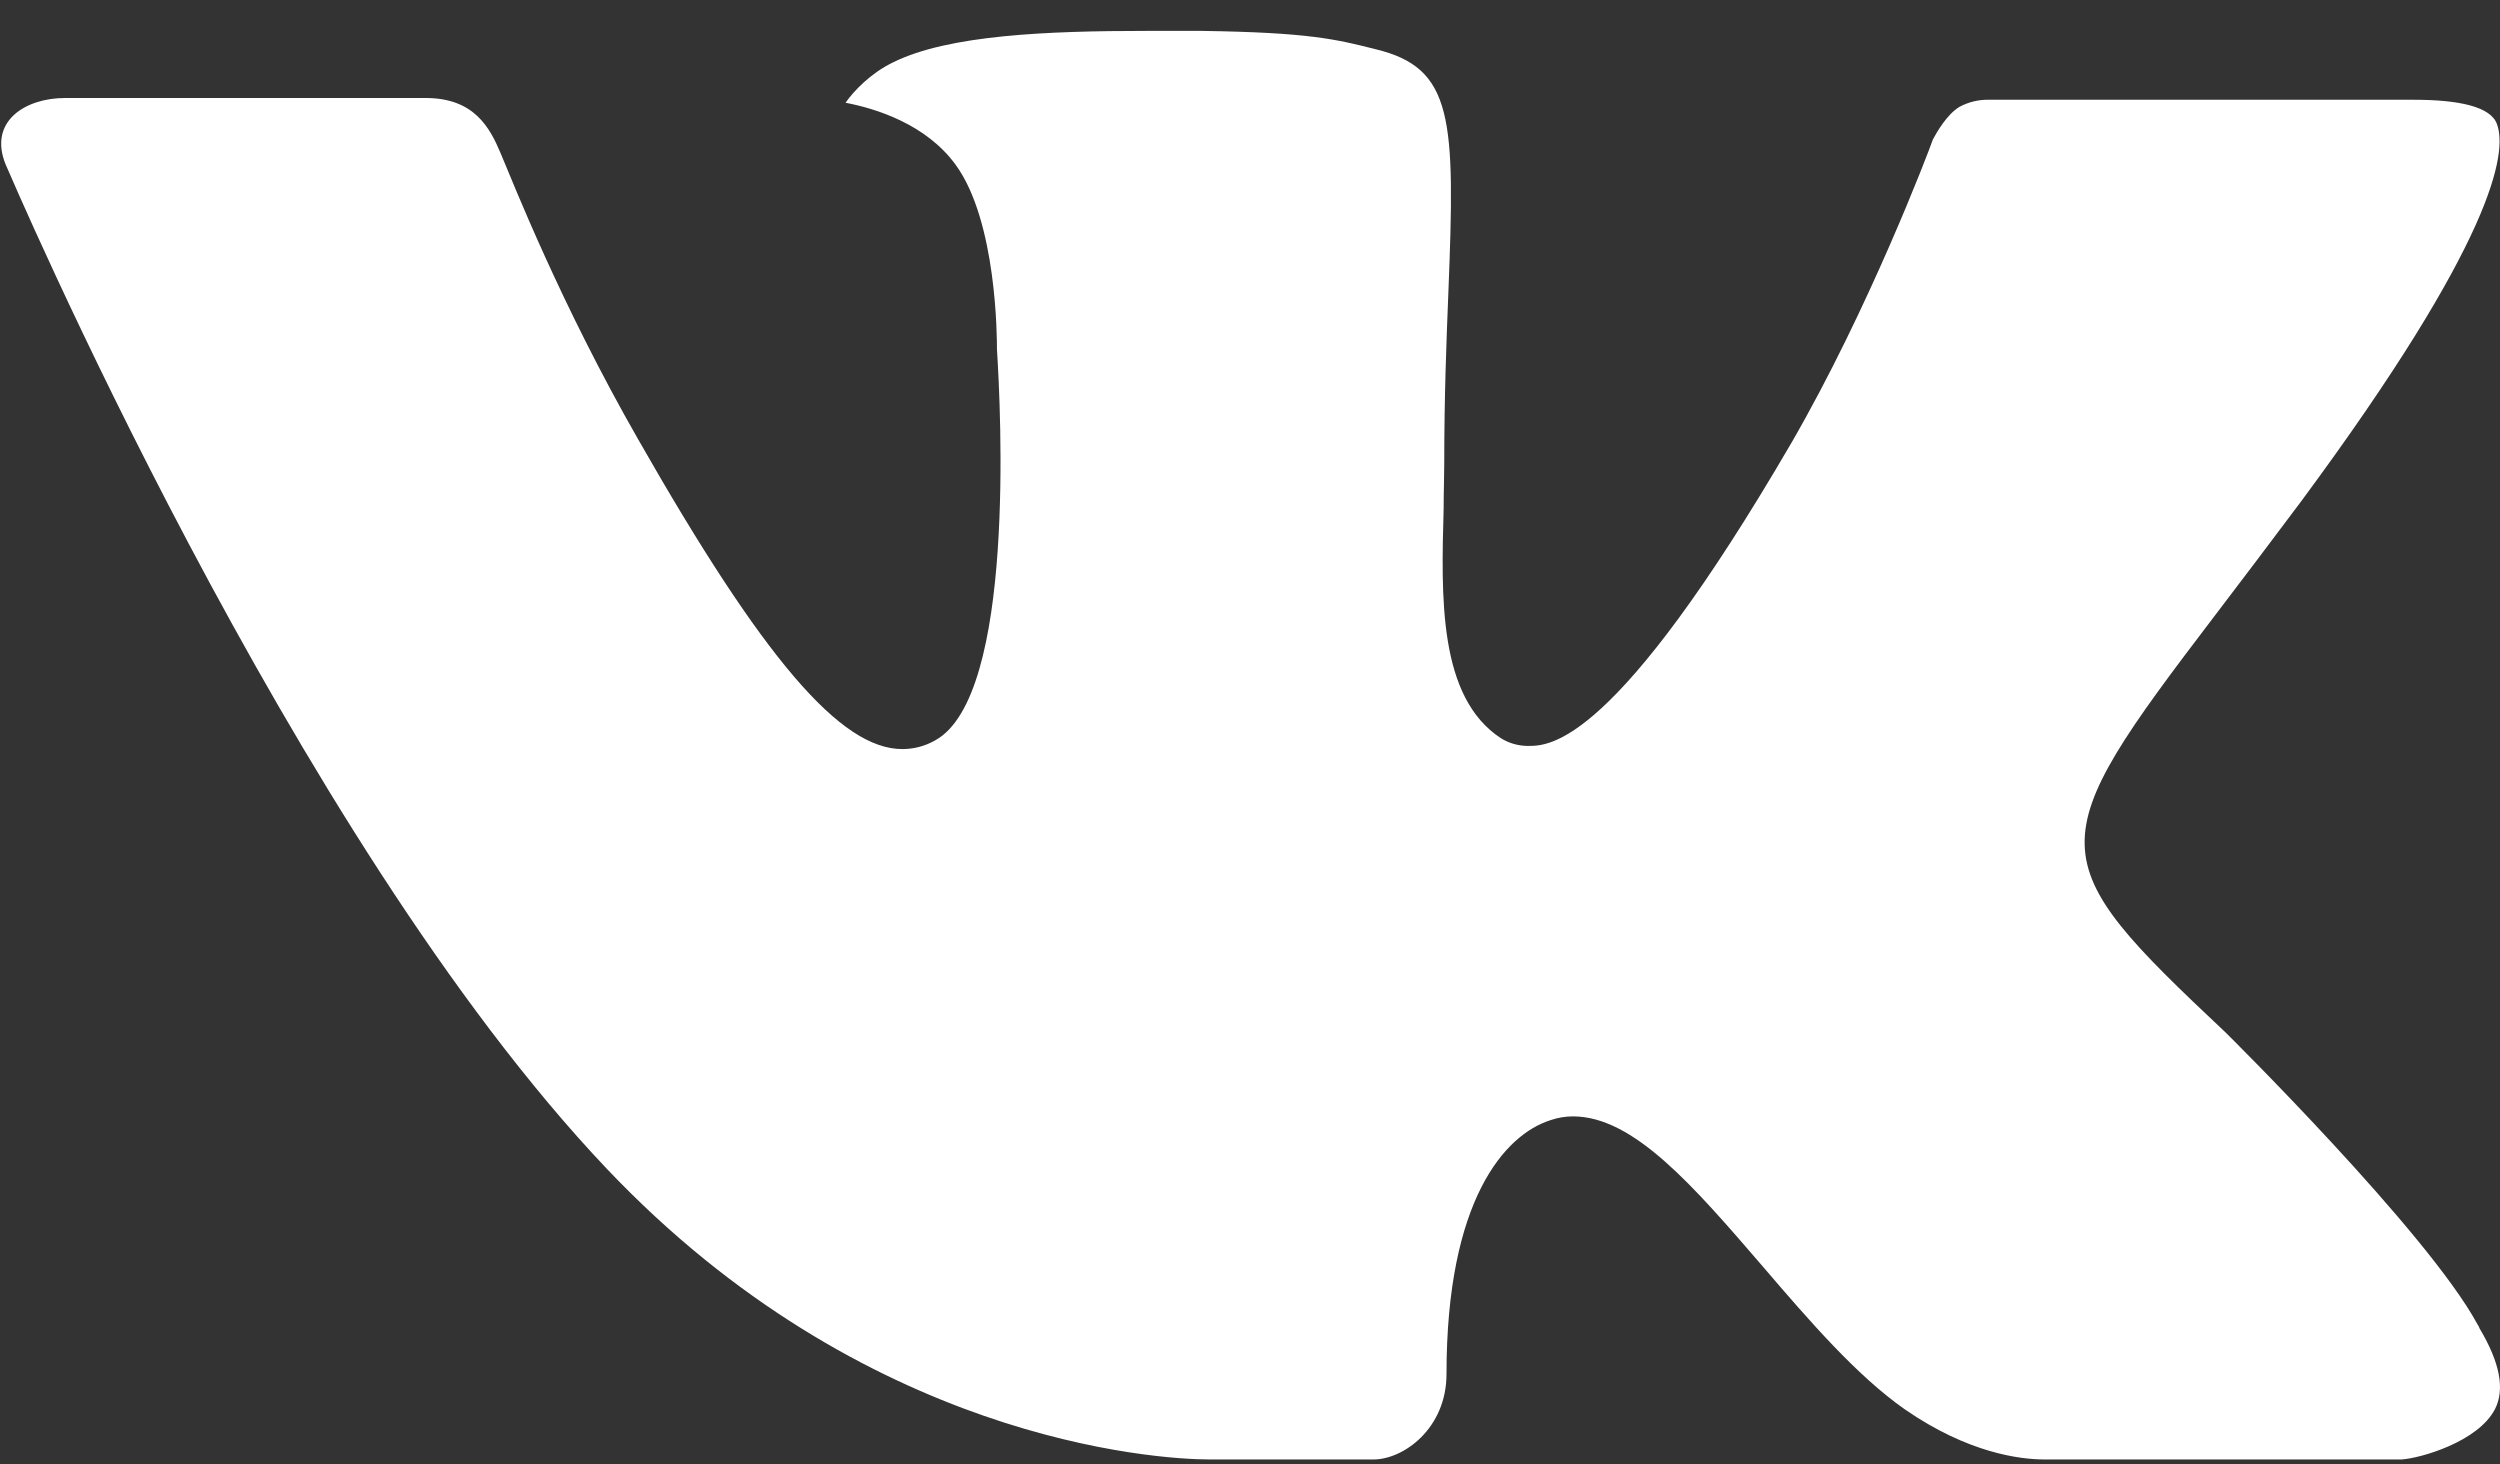 <svg width="70" height="41" viewBox="0 0 70 41" fill="none" xmlns="http://www.w3.org/2000/svg">
<rect x="0" y="0" width="70" height="41" fill="#333333" stroke="none"/>
<path fill-rule="evenodd" clip-rule="evenodd" d="M62.311 28.904C62.311 28.904 67.968 34.491 69.367 37.077C69.394 37.114 69.416 37.155 69.43 37.199C70 38.154 70.14 38.903 69.86 39.455C69.388 40.368 67.789 40.827 67.247 40.865H57.249C56.553 40.865 55.104 40.683 53.341 39.466C51.994 38.525 50.654 36.975 49.357 35.46C47.419 33.211 45.743 31.259 44.046 31.259C43.832 31.258 43.619 31.294 43.416 31.364C42.133 31.77 40.502 33.599 40.502 38.472C40.502 39.998 39.299 40.865 38.456 40.865H33.876C32.316 40.865 24.193 40.319 16.99 32.725C8.164 23.426 0.236 4.773 0.159 4.608C-0.334 3.402 0.702 2.744 1.821 2.744H11.917C13.271 2.744 13.712 3.562 14.02 4.297C14.377 5.14 15.699 8.513 17.868 12.301C21.38 18.465 23.539 20.974 25.264 20.974C25.588 20.975 25.906 20.89 26.187 20.729C28.44 19.49 28.02 11.444 27.915 9.786C27.915 9.464 27.912 6.193 26.757 4.612C25.932 3.478 24.525 3.038 23.675 2.877C23.903 2.548 24.386 2.044 25.005 1.747C26.547 0.977 29.336 0.865 32.103 0.865H33.639C36.64 0.907 37.417 1.1 38.508 1.376C40.705 1.901 40.747 3.325 40.555 8.173C40.499 9.559 40.439 11.119 40.439 12.956C40.439 13.347 40.422 13.785 40.422 14.229C40.355 16.716 40.268 19.518 42.024 20.669C42.252 20.811 42.515 20.886 42.783 20.886C43.392 20.886 45.215 20.886 50.158 12.403C52.327 8.656 54.006 4.238 54.121 3.905C54.219 3.72 54.513 3.199 54.87 2.989C55.124 2.854 55.408 2.786 55.696 2.793H67.572C68.867 2.793 69.745 2.989 69.916 3.478C70.203 4.273 69.86 6.697 64.438 14.03C63.525 15.25 62.724 16.307 62.021 17.23C57.105 23.681 57.105 24.007 62.311 28.904Z" fill="white"/>
</svg>
